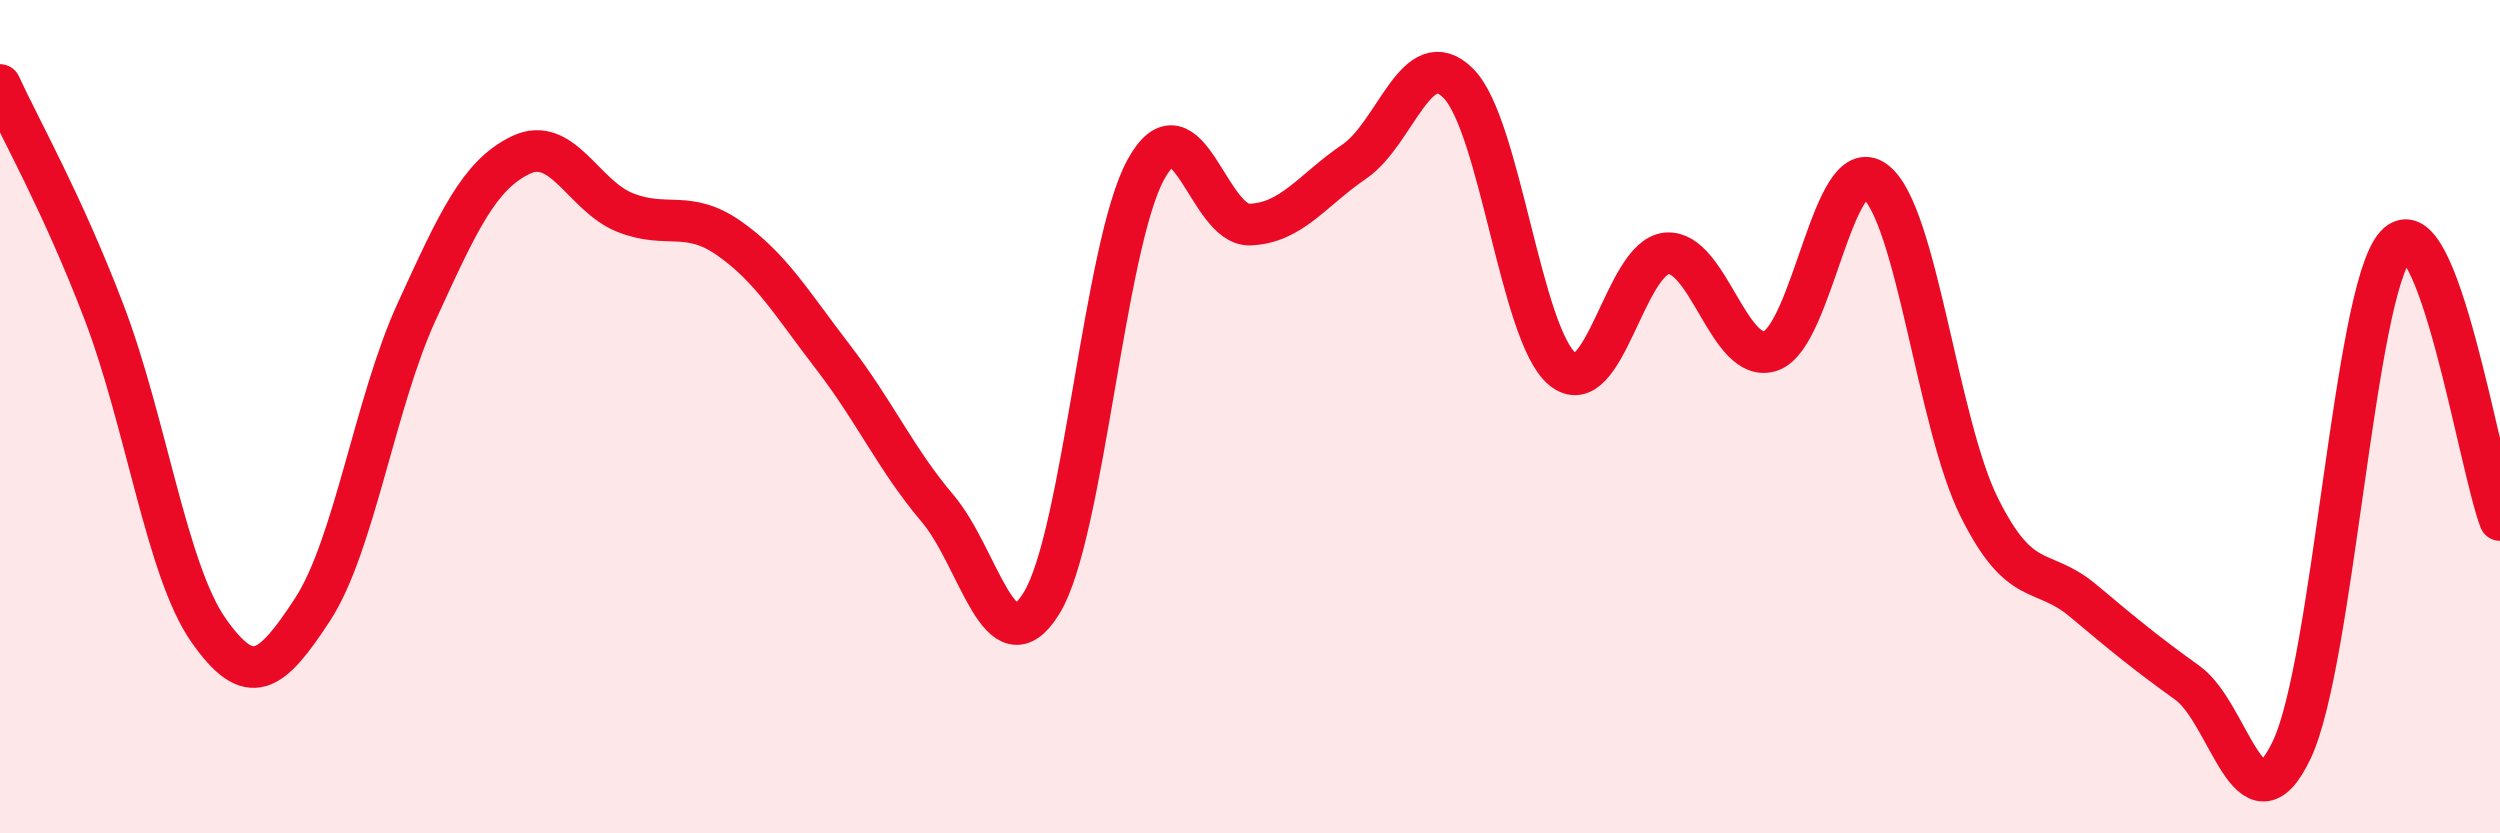 
    <svg width="60" height="20" viewBox="0 0 60 20" xmlns="http://www.w3.org/2000/svg">
      <path
        d="M 0,2.04 C 0.5,3.13 1.5,4.88 2.5,7.5 C 3.5,10.12 4,13.69 5,15.12 C 6,16.55 6.5,16.16 7.5,14.63 C 8.5,13.1 9,9.66 10,7.48 C 11,5.3 11.5,4.2 12.5,3.72 C 13.5,3.24 14,4.7 15,5.1 C 16,5.5 16.5,5.02 17.5,5.72 C 18.5,6.42 19,7.28 20,8.58 C 21,9.88 21.5,11.02 22.5,12.2 C 23.5,13.38 24,16.1 25,14.47 C 26,12.84 26.5,5.89 27.5,4.07 C 28.5,2.25 29,5.43 30,5.39 C 31,5.35 31.5,4.56 32.5,3.88 C 33.5,3.2 34,1 35,2 C 36,3 36.5,8.04 37.5,8.86 C 38.5,9.68 39,6.17 40,6.08 C 41,5.99 41.5,8.77 42.5,8.42 C 43.5,8.07 44,3.6 45,4.35 C 46,5.1 46.5,10.16 47.5,12.17 C 48.5,14.18 49,13.58 50,14.42 C 51,15.26 51.5,15.67 52.5,16.39 C 53.5,17.11 54,20.1 55,18 C 56,15.9 56.5,6.99 57.5,5.89 C 58.5,4.79 59.5,11.16 60,12.48L60 20L0 20Z"
        fill="#EB0A25"
        opacity="0.1"
        stroke-linecap="round"
        stroke-linejoin="round"
      />
      <path
        d="M 0,2.04 C 0.5,3.13 1.5,4.88 2.5,7.5 C 3.5,10.12 4,13.69 5,15.12 C 6,16.55 6.5,16.16 7.5,14.63 C 8.5,13.1 9,9.66 10,7.48 C 11,5.3 11.5,4.2 12.5,3.72 C 13.5,3.24 14,4.7 15,5.1 C 16,5.5 16.5,5.02 17.5,5.72 C 18.5,6.42 19,7.28 20,8.58 C 21,9.88 21.5,11.02 22.5,12.2 C 23.5,13.38 24,16.1 25,14.47 C 26,12.84 26.5,5.89 27.5,4.07 C 28.5,2.25 29,5.43 30,5.39 C 31,5.35 31.5,4.56 32.5,3.88 C 33.5,3.2 34,1 35,2 C 36,3 36.5,8.04 37.5,8.86 C 38.5,9.68 39,6.17 40,6.08 C 41,5.99 41.5,8.77 42.5,8.42 C 43.5,8.07 44,3.6 45,4.35 C 46,5.1 46.5,10.16 47.5,12.17 C 48.5,14.18 49,13.58 50,14.42 C 51,15.26 51.5,15.67 52.5,16.39 C 53.5,17.11 54,20.1 55,18 C 56,15.9 56.5,6.99 57.5,5.89 C 58.5,4.79 59.5,11.16 60,12.48"
        stroke="#EB0A25"
        stroke-width="1"
        fill="none"
        stroke-linecap="round"
        stroke-linejoin="round"
      />
    </svg>
  